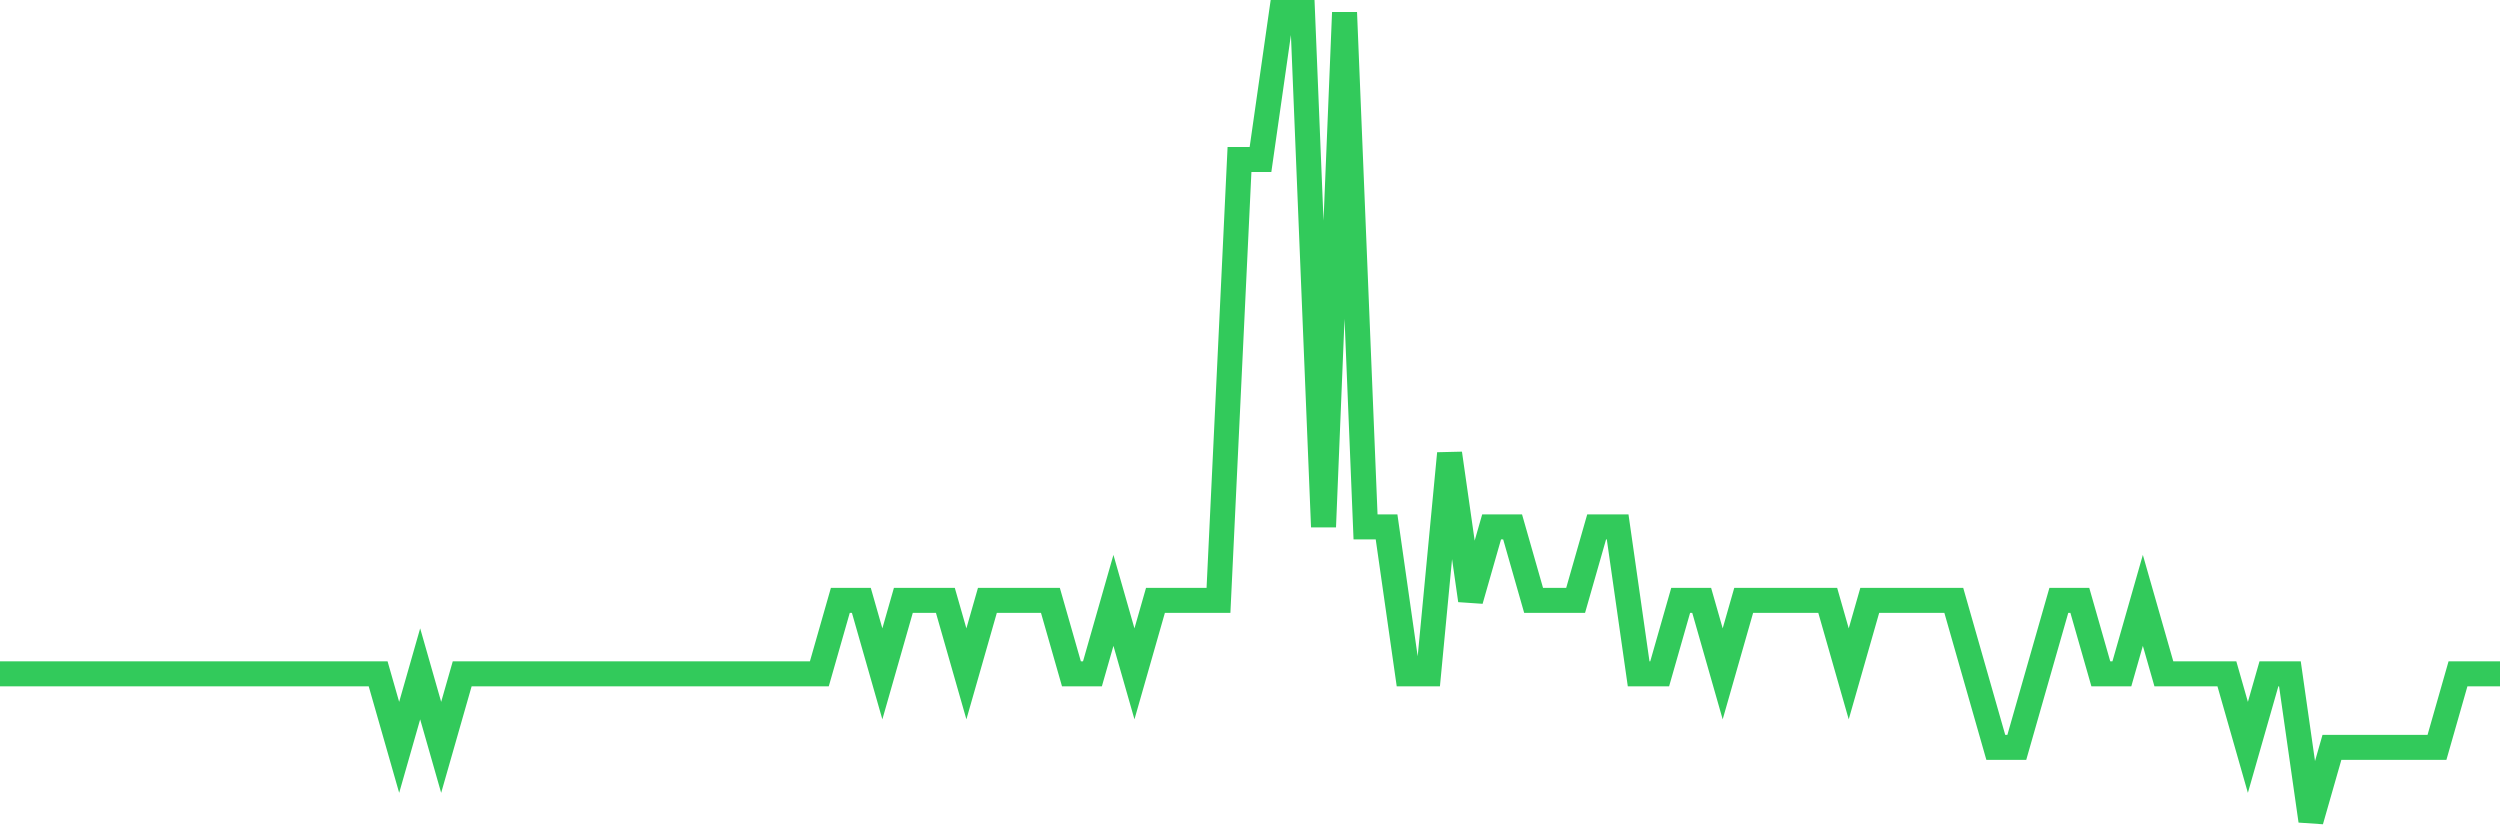 <svg
  xmlns="http://www.w3.org/2000/svg"
  xmlns:xlink="http://www.w3.org/1999/xlink"
  width="120"
  height="40"
  viewBox="0 0 120 40"
  preserveAspectRatio="none"
>
  <polyline
    points="0,32.345 1.008,32.345 2.017,32.345 3.025,32.345 4.034,32.345 5.042,32.345 6.05,32.345 7.059,32.345 8.067,32.345 9.076,32.345 10.084,32.345 11.092,32.345 12.101,32.345 13.109,32.345 14.118,32.345 15.126,32.345 16.134,32.345 17.143,32.345 18.151,32.345 19.16,35.873 20.168,32.345 21.176,35.873 22.185,32.345 23.193,32.345 24.202,32.345 25.21,32.345 26.218,32.345 27.227,32.345 28.235,32.345 29.244,32.345 30.252,32.345 31.261,32.345 32.269,32.345 33.277,32.345 34.286,32.345 35.294,32.345 36.303,32.345 37.311,32.345 38.319,32.345 39.328,32.345 40.336,28.818 41.345,28.818 42.353,32.345 43.361,28.818 44.37,28.818 45.378,28.818 46.387,32.345 47.395,28.818 48.403,28.818 49.412,28.818 50.42,28.818 51.429,32.345 52.437,32.345 53.445,28.818 54.454,32.345 55.462,28.818 56.471,28.818 57.479,28.818 58.487,28.818 59.496,7.655 60.504,7.655 61.513,0.6 62.521,0.6 63.529,25.291 64.538,0.6 65.546,25.291 66.555,25.291 67.563,32.345 68.571,32.345 69.58,21.764 70.588,28.818 71.597,25.291 72.605,25.291 73.613,28.818 74.622,28.818 75.63,28.818 76.639,25.291 77.647,25.291 78.655,32.345 79.664,32.345 80.672,28.818 81.681,28.818 82.689,32.345 83.697,28.818 84.706,28.818 85.714,28.818 86.723,28.818 87.731,28.818 88.739,32.345 89.748,28.818 90.756,28.818 91.765,28.818 92.773,28.818 93.782,28.818 94.79,32.345 95.798,35.873 96.807,35.873 97.815,32.345 98.824,28.818 99.832,28.818 100.84,32.345 101.849,32.345 102.857,28.818 103.866,32.345 104.874,32.345 105.882,32.345 106.891,32.345 107.899,35.873 108.908,32.345 109.916,32.345 110.924,39.4 111.933,35.873 112.941,35.873 113.95,35.873 114.958,35.873 115.966,35.873 116.975,35.873 117.983,32.345 118.992,32.345 120,32.345"
    fill="none"
    stroke="#32ca5b"
    stroke-width="1.2"
  >
  </polyline>
</svg>